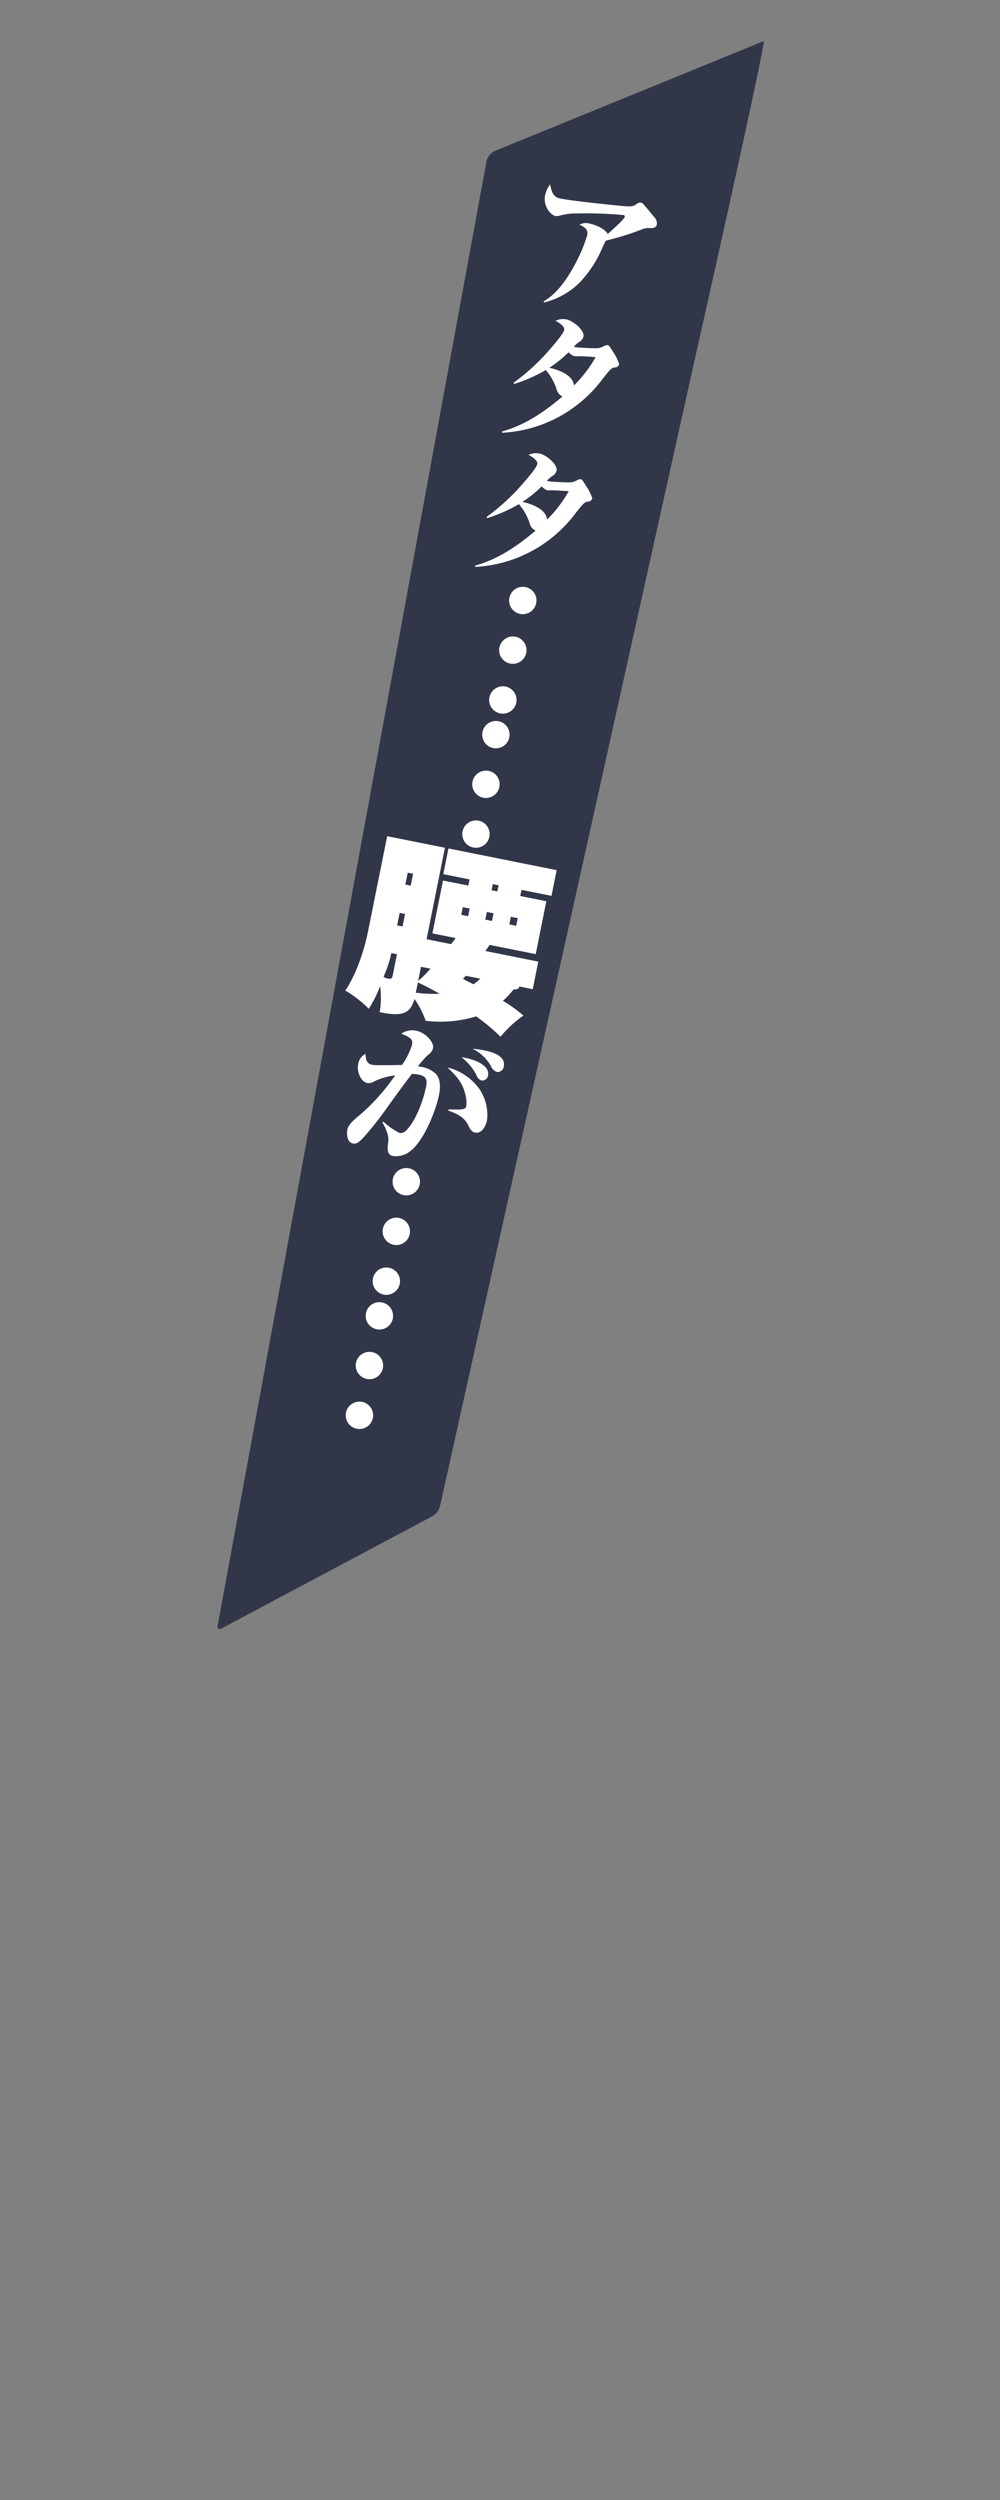 <svg xmlns="http://www.w3.org/2000/svg" width="200" height="500" viewBox="0 0 200 500">
  <rect x="0" y="0" width="200" height="500" fill="#808080" stroke="none"/>
  <defs>
    <style>
      .cls-1 {
        fill: #313649;
      }

      .cls-1, .cls-2 {
        fill-rule: evenodd;
      }

      .cls-2 {
        fill: #fff;
      }
    </style>
  </defs>
  <g id="chara_ryu_line">
    <g id="セリフ_" data-name="セリフ ">
      <path id="長方形_2_のコピー_3" data-name="長方形 2 のコピー 3" class="cls-1" d="M758.818,469.257l53.9-22.025c0.7-.427-14.386,66.366-14.506,66.964L747.97,740.383a3.45,3.45,0,0,1-1.49,1.856l-41.907,22.306c-0.7.427-1.175,0.288-1.055-.31l53.811-293.122A3.444,3.444,0,0,1,758.818,469.257Z" transform="translate(-660 -439)"/>
      <path id="アタタ_腰が_" data-name="アタタ……腰が……" class="cls-2" d="M781.166,487.137a58.622,58.622,0,0,0,7.249-2.269,3.19,3.19,0,0,1,1.568-.244c0.991,0.013,1.289-.238,1.391-0.745a1.875,1.875,0,0,0-.62-1.551c-0.518-.662-1.568-1.927-2.1-2.53a0.893,0.893,0,0,0-.471-0.28,1.131,1.131,0,0,0-.865.291c-0.83.579-1.074,0.561-4.086,0.267-2.708-.264-9-0.935-11.171-1.372-1.491-.3-1.735-1.4-2.039-2.828a5.446,5.446,0,0,0-1.009,2.248c-0.395,1.968,1.024,3.866,2.068,4.075a2.382,2.382,0,0,0,.817-0.053,11.639,11.639,0,0,1,3.627-.452,79.061,79.061,0,0,1,9.179.321,0.272,0.272,0,0,1,.238.358c-0.095.477-2.285,2.427-3.419,3.44-0.2-.692-1.854-1.737-3.554-2.078a2.546,2.546,0,0,0-2.058.208c0.936,0.436,1.777.884,1.538,2.077a30.257,30.257,0,0,1-2.24,5.444c-1.51,2.892-3.594,6.166-6.5,7.817l0.113,0.208a15.066,15.066,0,0,0,7.249-4.129,23,23,0,0,0,4.412-6.84C780.814,487.811,780.975,487.471,781.166,487.137ZM772.5,518.3c-3.658,3.081-7.441,5.7-12.106,7l0.042,0.256a26.748,26.748,0,0,0,20-10.66c1.414-1.795,1.79-2.278,2.435-2.4a0.906,0.906,0,0,0,.966-0.644,8.5,8.5,0,0,0-1.215-2.446c-0.674-1.127-.847-1.348-1.115-1.4a2.45,2.45,0,0,0-.793.244,2.847,2.847,0,0,1-1.569.4c-0.561.012-3.484-.109-4.02-0.217a1.505,1.505,0,0,1-.352-0.1,4.984,4.984,0,0,1,1.056-.936,1.748,1.748,0,0,0,.865-1.068c0.263-1.312-2.151-3.192-3.344-3.431a3.471,3.471,0,0,0-2.255.261c0.59,0.305,1.9,1.063,1.741,1.838-0.191.955-3.378,4.472-4.172,5.337a44.607,44.607,0,0,1-5.985,5.251l0.143,0.215a30.57,30.57,0,0,0,6.33-2.794,10.837,10.837,0,0,1,2.133,3.747A2.169,2.169,0,0,0,772.5,518.3Zm2.3-2.206c-0.2-2.118-3.178-3.181-4.937-3.534a23.541,23.541,0,0,0,3.848-3.106,3.193,3.193,0,0,0,1.086.776,3.8,3.8,0,0,0,.709.019c0.6-.036,2.893.115,3.627,0.169A26.183,26.183,0,0,1,774.8,516.092Zm-7.683,29.031c-3.658,3.082-7.441,5.7-12.106,7l0.041,0.256a26.748,26.748,0,0,0,20-10.66c1.415-1.795,1.791-2.278,2.435-2.4a0.908,0.908,0,0,0,.967-0.644,8.515,8.515,0,0,0-1.216-2.446c-0.673-1.127-.846-1.348-1.114-1.4a2.448,2.448,0,0,0-.794.244,2.843,2.843,0,0,1-1.569.4c-0.561.012-3.483-.109-4.02-0.217a1.533,1.533,0,0,1-.352-0.1,4.956,4.956,0,0,1,1.056-.936,1.754,1.754,0,0,0,.866-1.068c0.263-1.312-2.152-3.192-3.345-3.431a3.469,3.469,0,0,0-2.254.261c0.59,0.3,1.9,1.063,1.74,1.838-0.191.955-3.378,4.472-4.172,5.337a44.607,44.607,0,0,1-5.985,5.251l0.143,0.215a30.57,30.57,0,0,0,6.33-2.794,10.837,10.837,0,0,1,2.133,3.747A2.164,2.164,0,0,0,767.119,545.123Zm2.3-2.205c-0.2-2.118-3.178-3.181-4.937-3.534a23.591,23.591,0,0,0,3.849-3.106,3.2,3.2,0,0,0,1.085.776,3.811,3.811,0,0,0,.71.019c0.6-.036,2.893.114,3.626,0.169A26.151,26.151,0,0,1,769.422,542.918Zm-9.535,25.571a2.737,2.737,0,1,0,3.222-2.146A2.746,2.746,0,0,0,759.887,568.489Zm1.992-9.93a2.737,2.737,0,1,0,3.222-2.146A2.739,2.739,0,0,0,761.879,558.559Zm-3.983,19.86a2.738,2.738,0,1,0,3.216-2.115A2.745,2.745,0,0,0,757.9,578.419Zm-3.388,16.9a2.737,2.737,0,1,0,3.222-2.146A2.745,2.745,0,0,0,754.508,595.315Zm1.991-9.93a2.737,2.737,0,1,0,3.222-2.146A2.739,2.739,0,0,0,756.5,585.385Zm-3.982,19.86a2.737,2.737,0,1,0,3.216-2.116A2.745,2.745,0,0,0,752.517,605.245Zm-18.865,19.834c-1.4,6.965-3.88,11.039-4.581,12.022a23.134,23.134,0,0,1,4.692,3.653,24.888,24.888,0,0,0,2.267-4.543,18.024,18.024,0,0,1-.077,5.215c4.8,1,6.094.137,6.96-2.634a18.249,18.249,0,0,1,2.225,4.36,24.477,24.477,0,0,0,10.1-.882,39.425,39.425,0,0,1,4.877,4.078,21.61,21.61,0,0,1,4.57-4.237,27.608,27.608,0,0,0-4.1-2.952,17.881,17.881,0,0,0,2.117-2.249c0.872-.1,1.111-0.126,1.133-0.625l2.719,0.545,1.106-5.513L757.081,629.2c0.111-.171.715-1.058,0.864-1.221l9.2,1.845,2.122-10.579-5.215-1.045,0.247-1.229,6,1.2,1.031-5.14-21.64-4.34-1.031,5.14,5.252,1.054-0.247,1.229L748.6,615.1l-2.122,10.578,4.656,0.934c-0.164.238-.38,0.543-0.9,1.214l-4.917-.986,3.668-18.289-11.547-2.315Zm5.749,4.756-0.844,4.209c-0.164.819-.5,0.752-1.1,0.633a1.463,1.463,0,0,1-.744-0.343,23.6,23.6,0,0,0,1.566-4.723Zm1.613-8.045-0.5,2.5-1.08-.216,0.5-2.5Zm3.191,10.558,1.9,0.381a20.085,20.085,0,0,1-2.468,2.45Zm-3.136-16.436,0.478-2.384,1.081,0.216-0.478,2.384Zm17.64,5.745-0.307,1.527-1.341-.268,0.307-1.528Zm0.762-4.38-1.155-.232,0.247-1.229,1.154,0.232Zm-7.214,4.675,0.306-1.527,1.378,0.276-0.306,1.527Zm11.294,0.676-0.307,1.527-1.378-.276,0.307-1.527Zm-7.5,12.1a10.249,10.249,0,0,1-1.349,1.124c-0.634-.321-1.021-0.515-2.108-1.082,0.343-.357.439-0.454,0.589-0.618Zm-12.472.753c0.849,0.4,2.2,1.022,4.349,2.267a26.485,26.485,0,0,1-4.76-.218Zm-3.16,16.5c-1.622.046-5.326,0.11-5.982-.021-1.163-.234-1.282-1.188-1.329-2.19a2.732,2.732,0,0,0-1.469,2.063c-0.341,1.7.684,3.549,1.788,3.77a2.364,2.364,0,0,0,1.64-.446,14.426,14.426,0,0,1,3.973-1.1,40.437,40.437,0,0,1-7.155,8c-1.146.917-2.214,1.913-2.394,2.808-0.191.954-.085,2.588,1.108,2.828,0.805,0.161,1.39-.435,2.262-1.377a70.189,70.189,0,0,0,4.446-5.623c1.689-2.391,3.355-4.662,5.08-6.922a9.029,9.029,0,0,1,1.306.138c1.372,0.275,1.854.806,1.532,2.416-0.545,2.714-2.08,6.966-4.109,8.886a1.445,1.445,0,0,1-1.193.381,14.394,14.394,0,0,1-3.238-2.263l-0.214.144a9.136,9.136,0,0,1,1.138,2.678,3.945,3.945,0,0,1,.005,1.521c-0.138,1.151-.18,2.291.953,2.518a4.592,4.592,0,0,0,3.627-1.072c2.584-2.056,4.961-7.877,5.624-11.187,0.281-1.4.312-3.1-.6-4.122a5.7,5.7,0,0,0-3.268-1.493l-0.358-.071a24.494,24.494,0,0,1,2.006-2.266,2.353,2.353,0,0,0,1.014-1.347c0.24-1.193-1.513-3.127-3.332-3.492a3.9,3.9,0,0,0-3,.578c1.938,0.853,2.35,1.122,2.111,2.315A14.778,14.778,0,0,1,740.418,651.973Zm14.138-3.214a8.655,8.655,0,0,1,3.649,3.461,1.969,1.969,0,0,0,1.222,1.176,1.292,1.292,0,0,0,1.331-1.067c0.287-1.431-.739-2.351-2.546-2.93A17.377,17.377,0,0,0,754.556,648.759Zm-2.231,1.693a10.945,10.945,0,0,1,2.932,3.473,1.761,1.761,0,0,0,1.068,1.175,1.2,1.2,0,0,0,1.282-.983c0.419-2.088-2.712-3.181-4.292-3.5C752.987,650.553,752.659,650.488,752.325,650.452ZM749.5,652.49c2.105,2.035,3.16,3.27,3.666,5.853a5.447,5.447,0,0,1,.082,1.909c-0.137.686-.823,0.7-3.537,0.625l-0.018.244c1.669,0.645,3.077,1.207,3.947,2.9,0.459,0.961.721,1.354,1.377,1.486,1.4,0.281,2.166-1.365,2.387-2.468a9.175,9.175,0,0,0-1.929-6.777A11.236,11.236,0,0,0,749.5,652.49Zm-12.92,32.245a2.737,2.737,0,1,0,3.222-2.146A2.746,2.746,0,0,0,736.576,684.735Zm1.991-9.93a2.737,2.737,0,1,0,3.223-2.146A2.739,2.739,0,0,0,738.567,674.805Zm-3.982,19.86a2.737,2.737,0,1,0,3.216-2.116A2.745,2.745,0,0,0,734.585,694.665Zm-3.388,16.9a2.737,2.737,0,1,0,3.222-2.146A2.745,2.745,0,0,0,731.2,711.561Zm1.991-9.93a2.737,2.737,0,1,0,3.222-2.146A2.739,2.739,0,0,0,733.188,701.631Zm-3.983,19.86a2.738,2.738,0,1,0,3.216-2.116A2.746,2.746,0,0,0,729.205,721.491Z" transform="translate(-660 -439)"/>
    </g>
  </g>
</svg>

